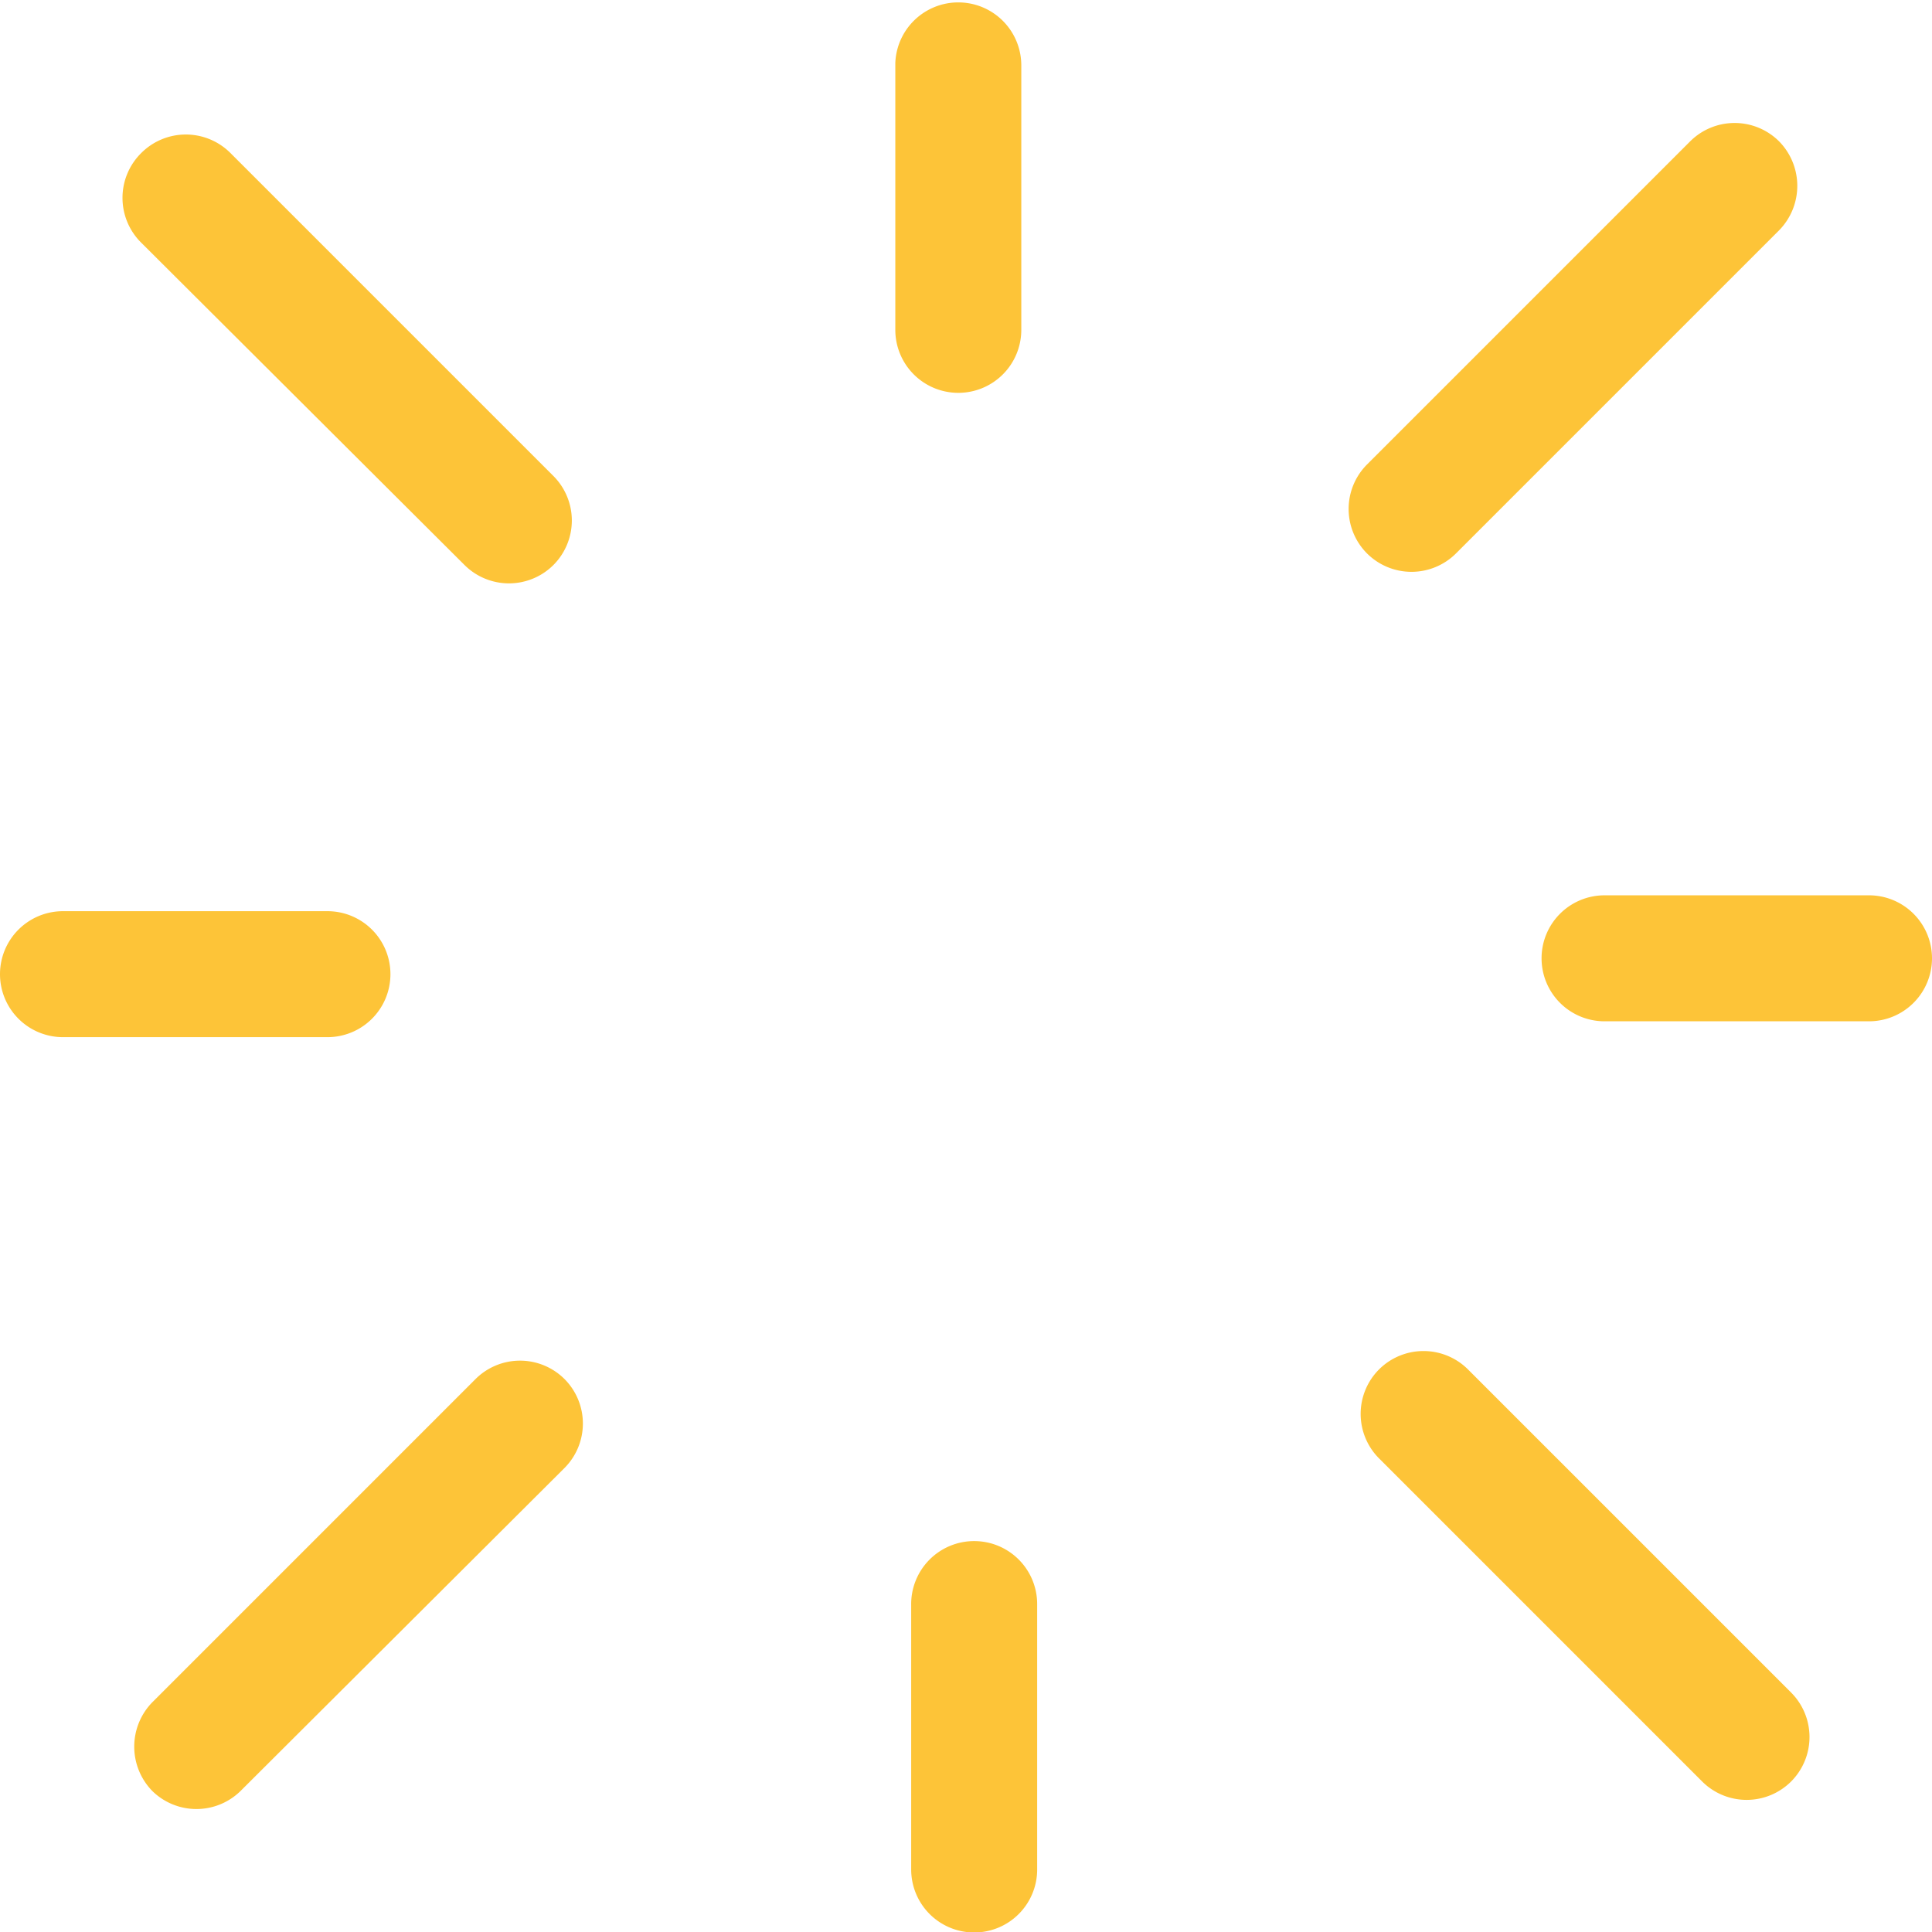 <svg id="81d211c7-8e33-456d-a0a3-83792fc9a0cb" data-name="Layer 1" xmlns="http://www.w3.org/2000/svg" viewBox="0 0 40.18 40.18"><defs><style>.b9cc9482-5a57-4060-b01b-8c1117a2f935{fill:#fdc438;fill-rule:evenodd;}</style></defs><title>sola</title><path class="b9cc9482-5a57-4060-b01b-8c1117a2f935" d="M40.18,19.88h0a1.31,1.31,0,0,1-1.31,1.31h-5.5a1.31,1.31,0,0,1-1.31-1.31h0a1.31,1.31,0,0,1,1.31-1.31h5.5A1.31,1.31,0,0,1,40.18,19.88Z" transform="translate(0 0.05)"/><path class="b9cc9482-5a57-4060-b01b-8c1117a2f935" d="M2.94,3.13h0a1.31,1.31,0,0,1,1.85,0l6.72,6.72a1.31,1.31,0,0,1,0,1.85h0a1.31,1.31,0,0,1-1.85,0L2.94,5A1.31,1.31,0,0,1,2.94,3.13Z" transform="translate(0 0.05)"/><path class="b9cc9482-5a57-4060-b01b-8c1117a2f935" d="M0,20.21H0A1.31,1.31,0,0,1,1.31,18.9h5.5a1.31,1.31,0,0,1,1.31,1.31h0a1.31,1.31,0,0,1-1.31,1.31H1.31A1.31,1.31,0,0,1,0,20.21Z" transform="translate(0 0.05)"/><path class="b9cc9482-5a57-4060-b01b-8c1117a2f935" d="M3.17,37.2h0a1.32,1.32,0,0,1,0-1.85l6.72-6.72a1.31,1.31,0,0,1,1.85,0h0a1.31,1.31,0,0,1,0,1.85L5,37.2A1.31,1.31,0,0,1,3.17,37.2Z" transform="translate(0 0.05)"/><path class="b9cc9482-5a57-4060-b01b-8c1117a2f935" d="M20.26,40.14h0a1.31,1.31,0,0,1-1.31-1.31v-5.5A1.31,1.31,0,0,1,20.26,32h0a1.31,1.31,0,0,1,1.31,1.31v5.5A1.31,1.31,0,0,1,20.26,40.14Z" transform="translate(0 0.05)"/><path class="b9cc9482-5a57-4060-b01b-8c1117a2f935" d="M37.25,37h0a1.31,1.31,0,0,1-1.85,0l-6.72-6.72a1.31,1.31,0,0,1,0-1.85h0a1.31,1.31,0,0,1,1.85,0l6.72,6.72A1.31,1.31,0,0,1,37.25,37Z" transform="translate(0 0.05)"/><path class="b9cc9482-5a57-4060-b01b-8c1117a2f935" d="M37,2.89h0a1.32,1.32,0,0,1,0,1.85l-6.72,6.72a1.31,1.31,0,0,1-1.85,0h0a1.31,1.31,0,0,1,0-1.85l6.72-6.72A1.31,1.31,0,0,1,37,2.89Z" transform="translate(0 0.05)"/><path class="b9cc9482-5a57-4060-b01b-8c1117a2f935" d="M19.93,0h0a1.31,1.31,0,0,1,1.31,1.31v5.5a1.31,1.31,0,0,1-1.31,1.31h0a1.31,1.31,0,0,1-1.31-1.31V1.26A1.31,1.31,0,0,1,19.93,0Z" transform="translate(0 0.05)"/></svg>